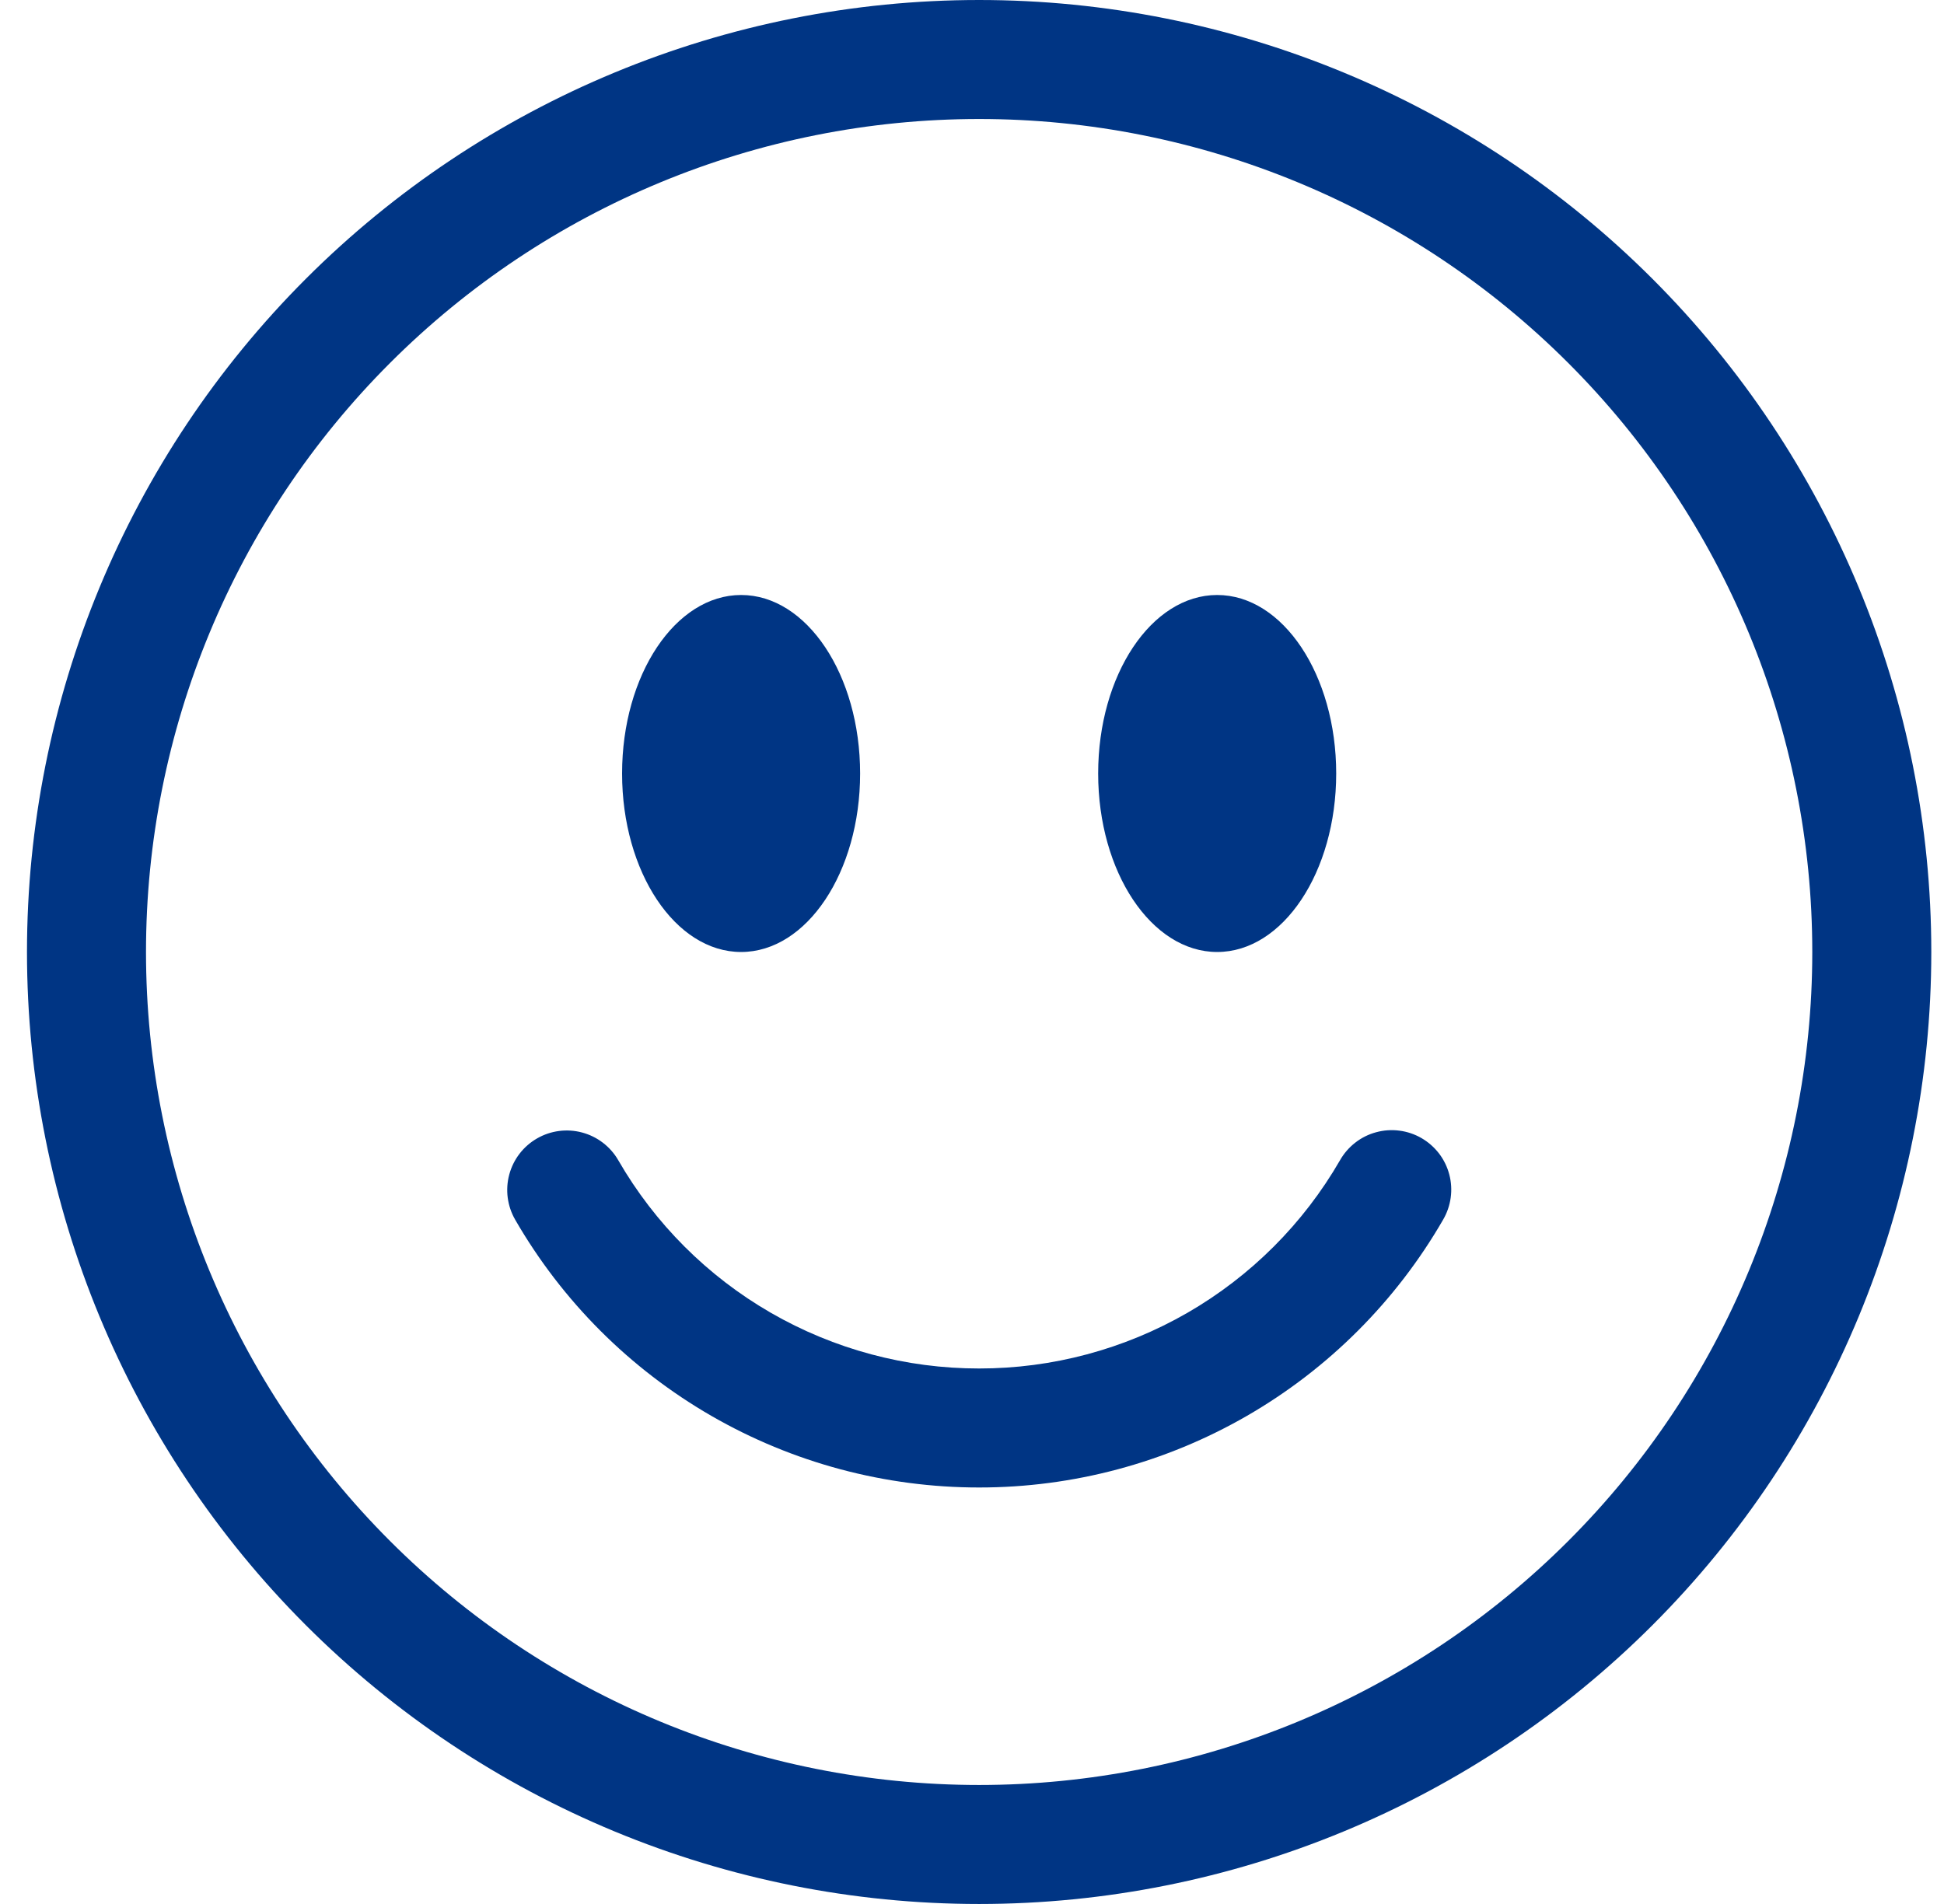 <svg width="49" height="48" viewBox="0 0 49 48" fill="none" xmlns="http://www.w3.org/2000/svg">
<path fill-rule="evenodd" clip-rule="evenodd" d="M24.68 45C30.25 45 35.591 42.788 39.529 38.849C43.468 34.911 45.68 29.57 45.68 24C45.68 18.43 43.468 13.089 39.529 9.151C35.591 5.212 30.25 3 24.68 3C19.11 3 13.769 5.212 9.831 9.151C5.892 13.089 3.68 18.43 3.68 24C3.68 29.57 5.892 34.911 9.831 38.849C13.769 42.788 19.11 45 24.68 45V45ZM24.68 48C31.045 48 37.15 45.471 41.651 40.971C46.151 36.47 48.68 30.365 48.68 24C48.68 17.635 46.151 11.53 41.651 7.029C37.15 2.529 31.045 0 24.68 0C18.315 0 12.21 2.529 7.709 7.029C3.209 11.53 0.68 17.635 0.68 24C0.68 30.365 3.209 36.47 7.709 40.971C12.21 45.471 18.315 48 24.68 48V48Z" fill="#003584"/>
<path fill-rule="evenodd" clip-rule="evenodd" d="M13.535 28.701C13.879 28.502 14.289 28.448 14.673 28.551C15.057 28.654 15.385 28.905 15.584 29.25C16.505 30.847 17.831 32.173 19.428 33.095C21.025 34.016 22.836 34.501 24.68 34.5C26.524 34.501 28.335 34.016 29.932 33.095C31.529 32.173 32.855 30.847 33.776 29.25C33.874 29.078 34.005 28.927 34.161 28.806C34.317 28.684 34.496 28.595 34.687 28.544C34.878 28.492 35.077 28.478 35.273 28.504C35.469 28.529 35.659 28.593 35.83 28.692C36.001 28.791 36.151 28.923 36.272 29.08C36.392 29.237 36.48 29.417 36.53 29.608C36.581 29.799 36.593 29.998 36.566 30.194C36.539 30.39 36.474 30.579 36.374 30.75C35.189 32.803 33.485 34.508 31.432 35.693C29.379 36.878 27.05 37.501 24.68 37.5C22.31 37.501 19.981 36.878 17.928 35.693C15.875 34.508 14.171 32.803 12.986 30.75C12.787 30.405 12.733 29.996 12.836 29.612C12.939 29.227 13.19 28.9 13.535 28.701Z" fill="#003584"/>
<path d="M21.68 19.5C21.68 21.984 20.336 24 18.68 24C17.024 24 15.68 21.984 15.68 19.5C15.68 17.016 17.024 15 18.68 15C20.336 15 21.68 17.016 21.68 19.5ZM33.68 19.5C33.68 21.984 32.336 24 30.68 24C29.024 24 27.68 21.984 27.68 19.5C27.68 17.016 29.024 15 30.68 15C32.336 15 33.68 17.016 33.68 19.5Z" fill="#003584"/>
</svg>
